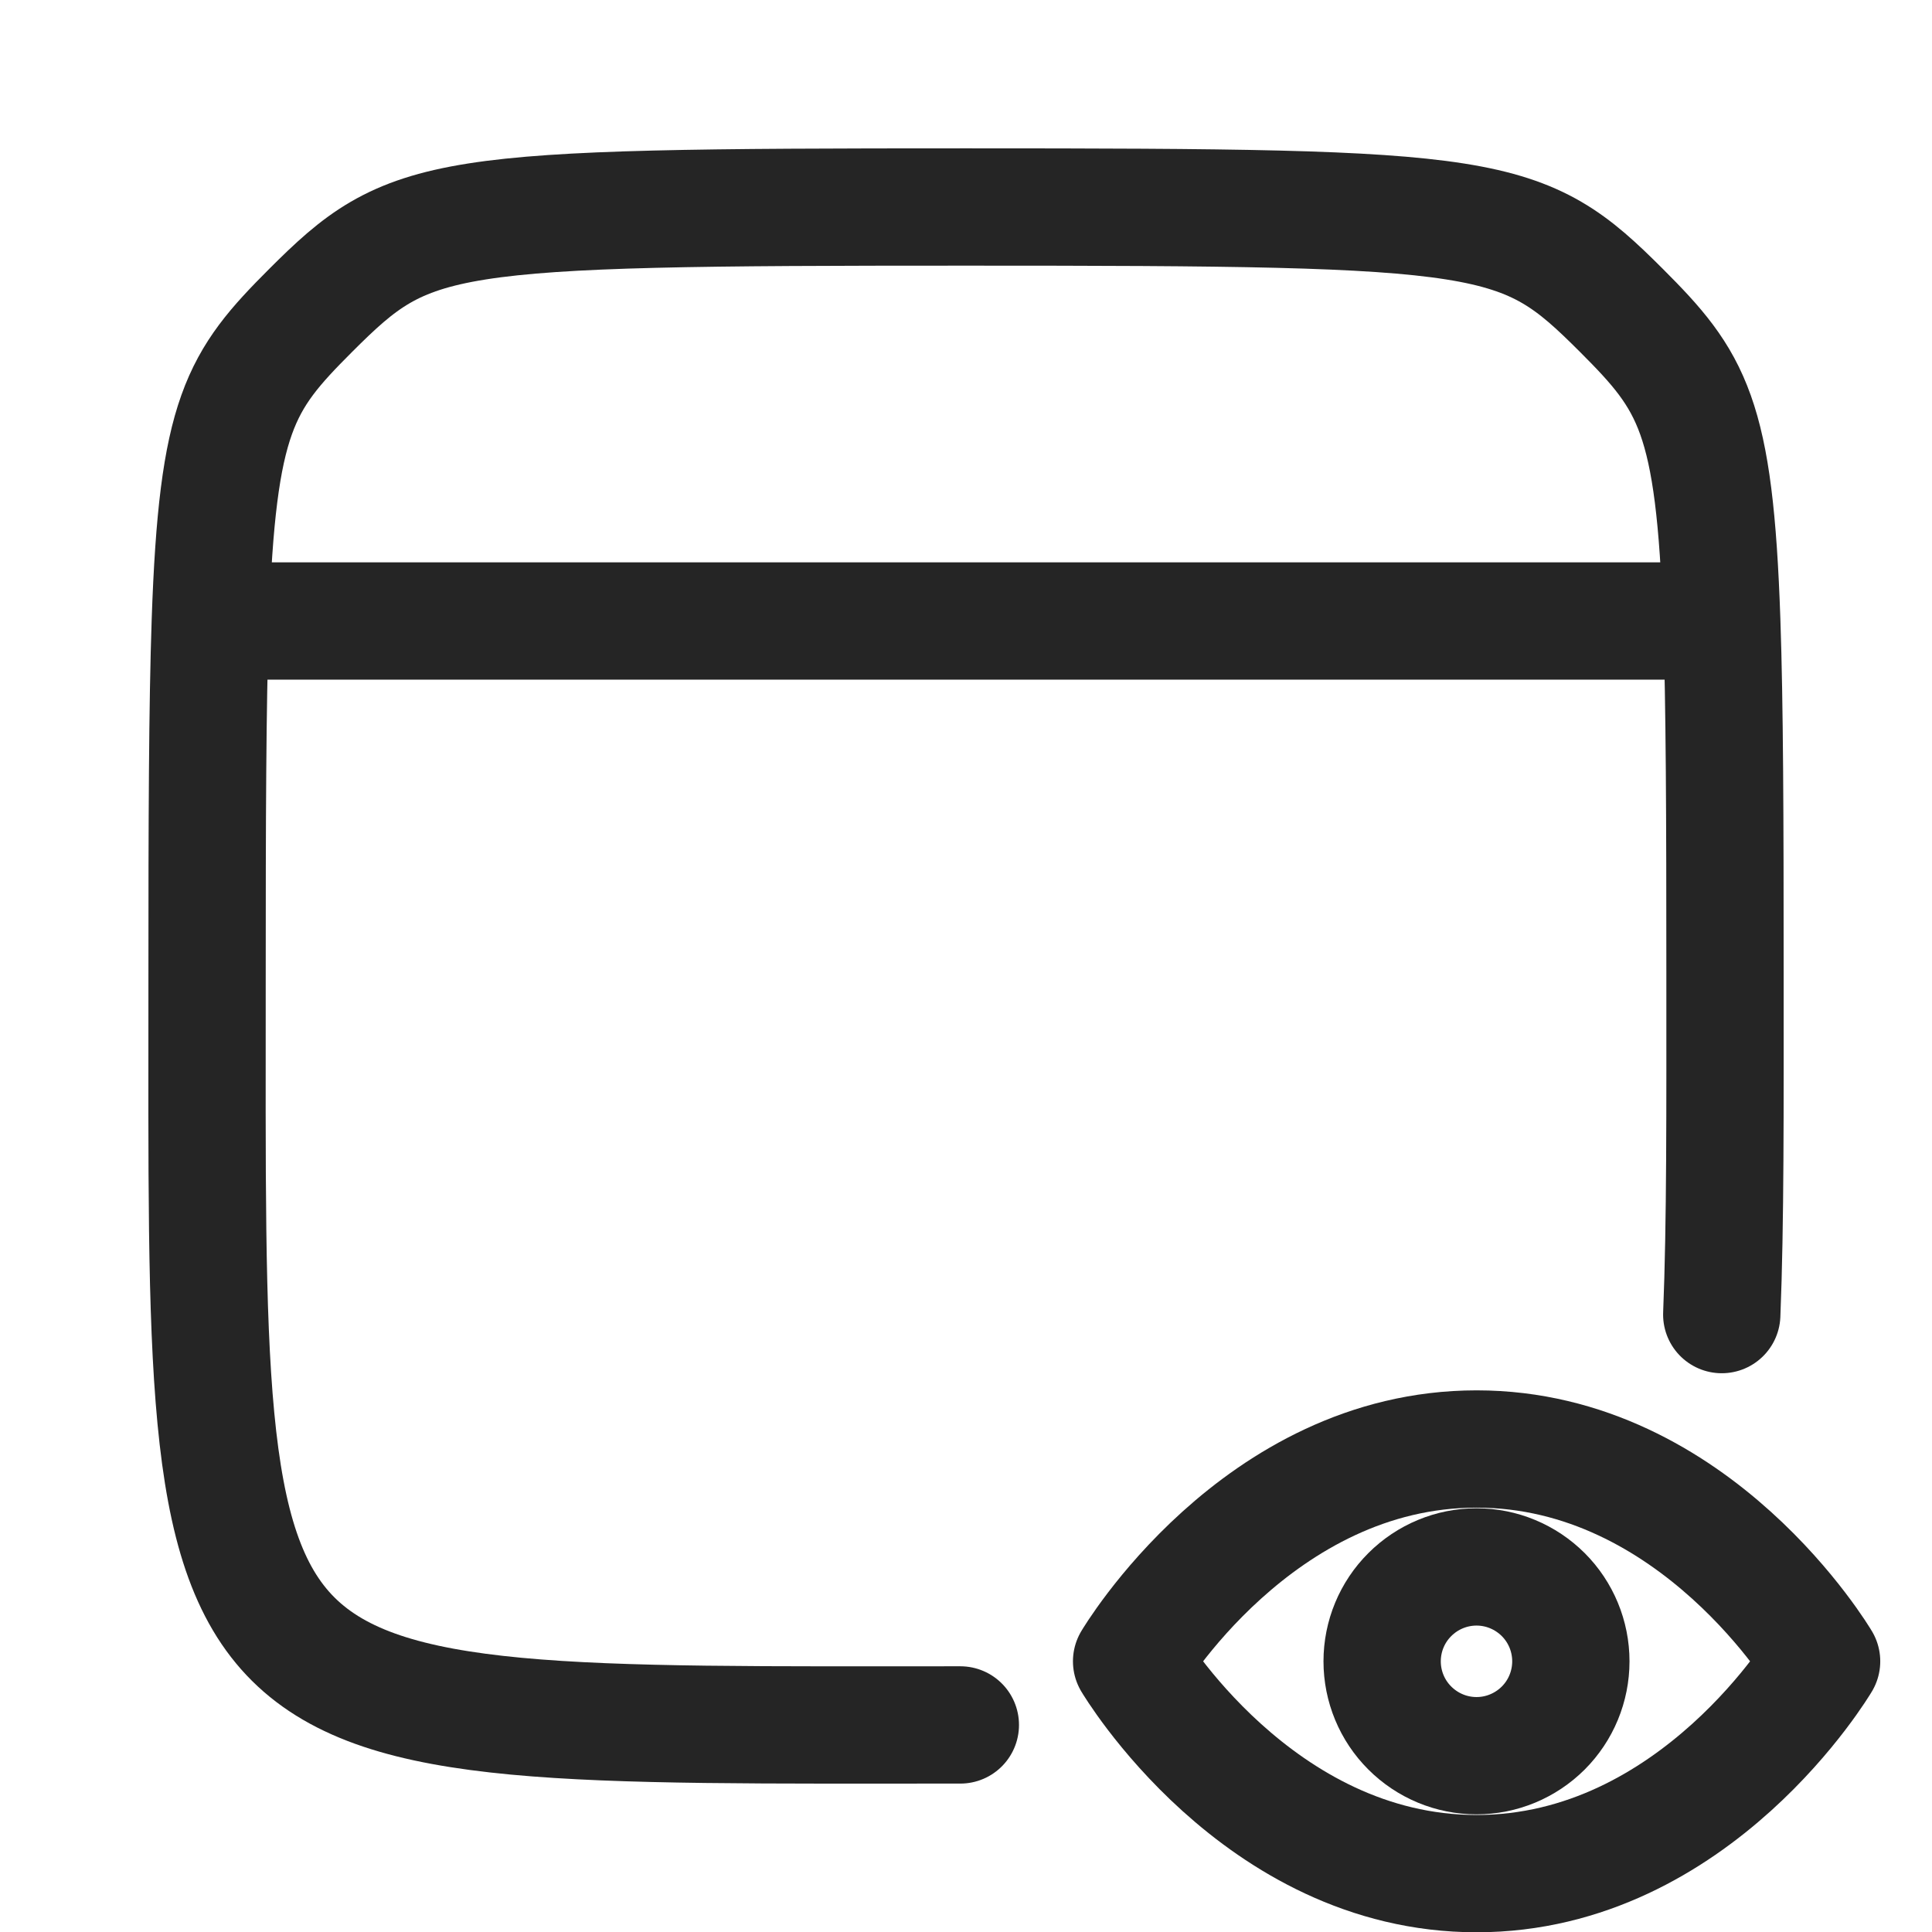 <svg width="28" height="28" viewBox="0 0 28 28" fill="none" xmlns="http://www.w3.org/2000/svg">
<g clip-path="url(#clip0_12415_466947)">
<path d="M13.918 24.999C2.697 24.999 3.001 25.301 3.001 14.162C3.001 11.879 3.006 10.228 3.048 9M3.048 9C3.151 6.006 3.478 5.523 4.501 4.5C5.941 3.06 6.321 3 14 3C21.679 3 22.06 3.06 23.5 4.5C24.525 5.525 24.851 6.01 24.953 9M3.048 9H24.953M24.953 9C24.995 10.214 25 11.841 25 14.085C25 16.084 25.007 17.718 24.953 19.052" stroke="#252525" stroke-width="1.7" stroke-linecap="round"/>
<path d="M16.4 24.077C16.4 24.077 18.218 21 21.4 21C24.582 21 26.4 24.077 26.4 24.077C26.4 24.077 24.582 27.154 21.4 27.154C18.219 27.154 16.4 24.077 16.4 24.077Z" stroke="#252525" stroke-width="1.7" stroke-linecap="round" stroke-linejoin="round"/>
<path d="M21.399 25.445C21.762 25.445 22.109 25.3 22.366 25.044C22.622 24.788 22.766 24.44 22.766 24.077C22.766 23.714 22.622 23.366 22.366 23.11C22.109 22.854 21.762 22.709 21.399 22.709C21.036 22.709 20.688 22.854 20.432 23.11C20.175 23.366 20.031 23.714 20.031 24.077C20.031 24.44 20.175 24.788 20.432 25.044C20.688 25.3 21.036 25.445 21.399 25.445Z" stroke="#252525" stroke-width="1.7" stroke-linecap="round" stroke-linejoin="round"/>
</g>
<defs>
<clipPath id="clip0_12415_466947">
<rect width="28" height="28" fill="white"/>
</clipPath>
</defs>
</svg>
